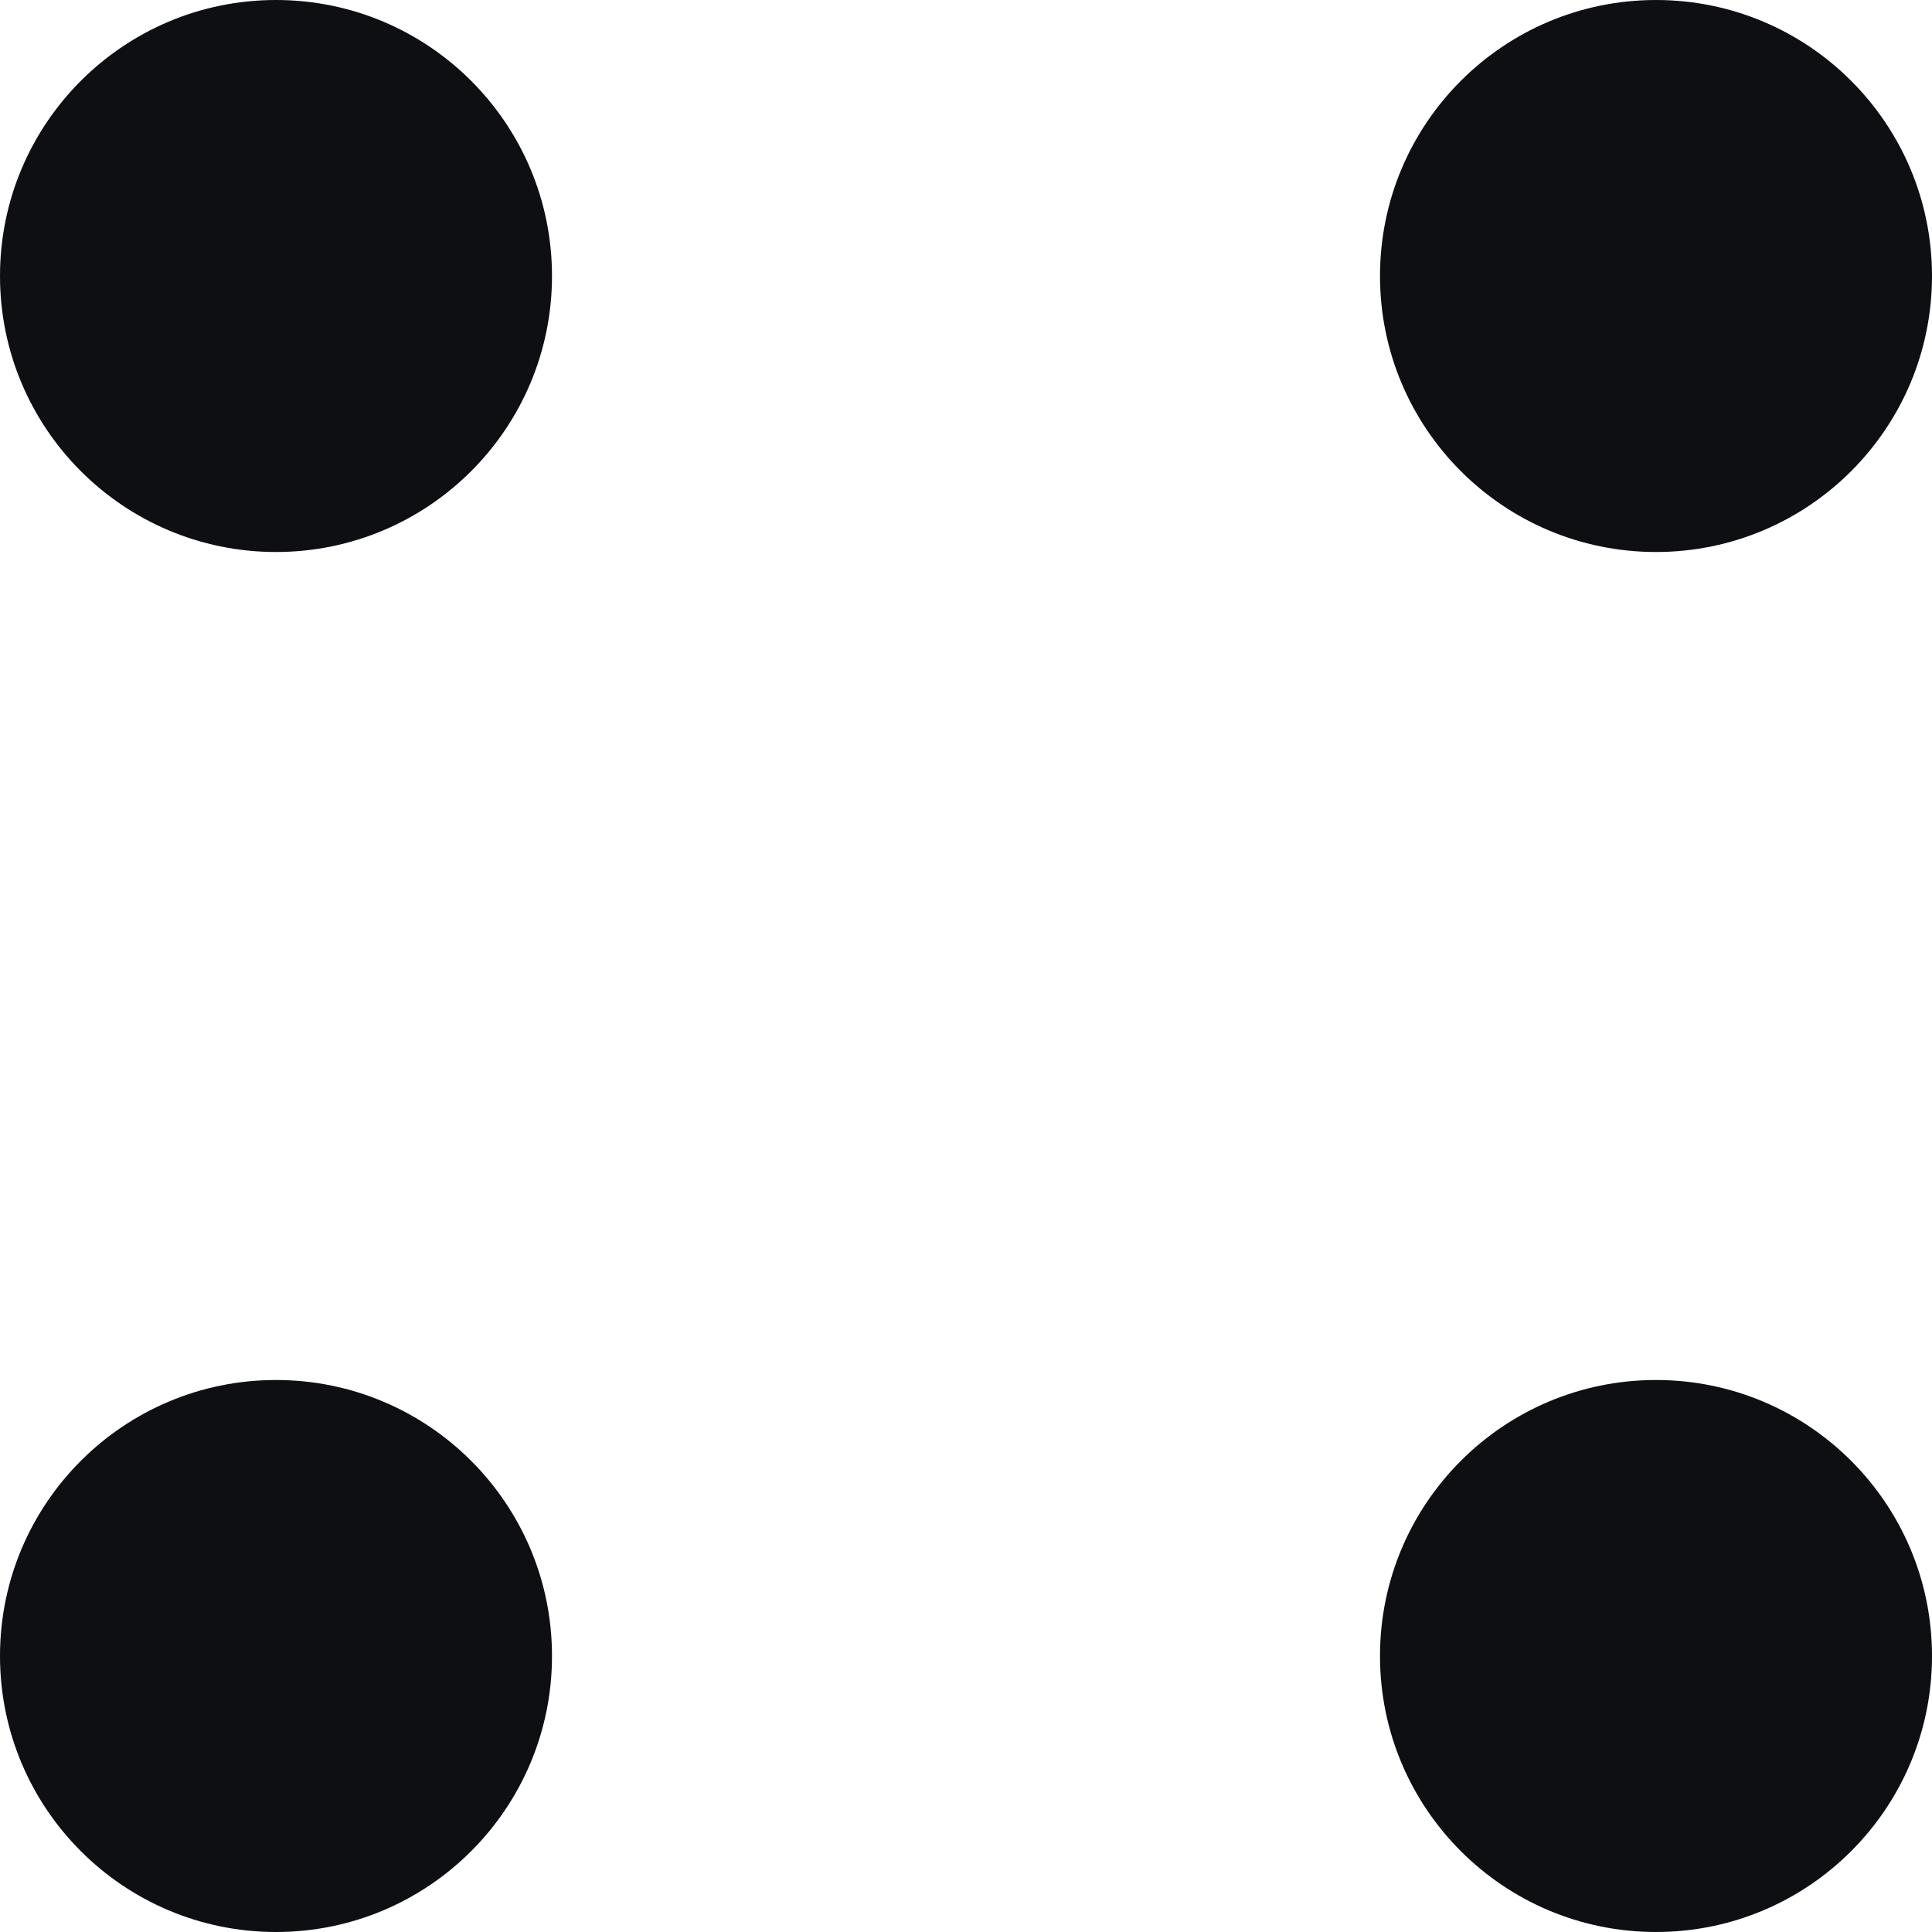 <svg width="14" height="14" viewBox="0 0 14 14" fill="none" xmlns="http://www.w3.org/2000/svg">
<circle cx="2" cy="2" r="2" transform="matrix(4.37114e-08 1 1 -4.37114e-08 0 0)" fill="#0E0F13"/>
<circle cx="2" cy="2" r="2" transform="matrix(4.37114e-08 1 1 -4.37114e-08 10 0)" fill="#0E0F13"/>
<circle cx="2" cy="2" r="2" transform="matrix(4.37114e-08 1 1 -4.37114e-08 0 10)" fill="#0E0F13"/>
<circle cx="2" cy="2" r="2" transform="matrix(4.37114e-08 1 1 -4.37114e-08 10 10)" fill="#0E0F13"/>
</svg>